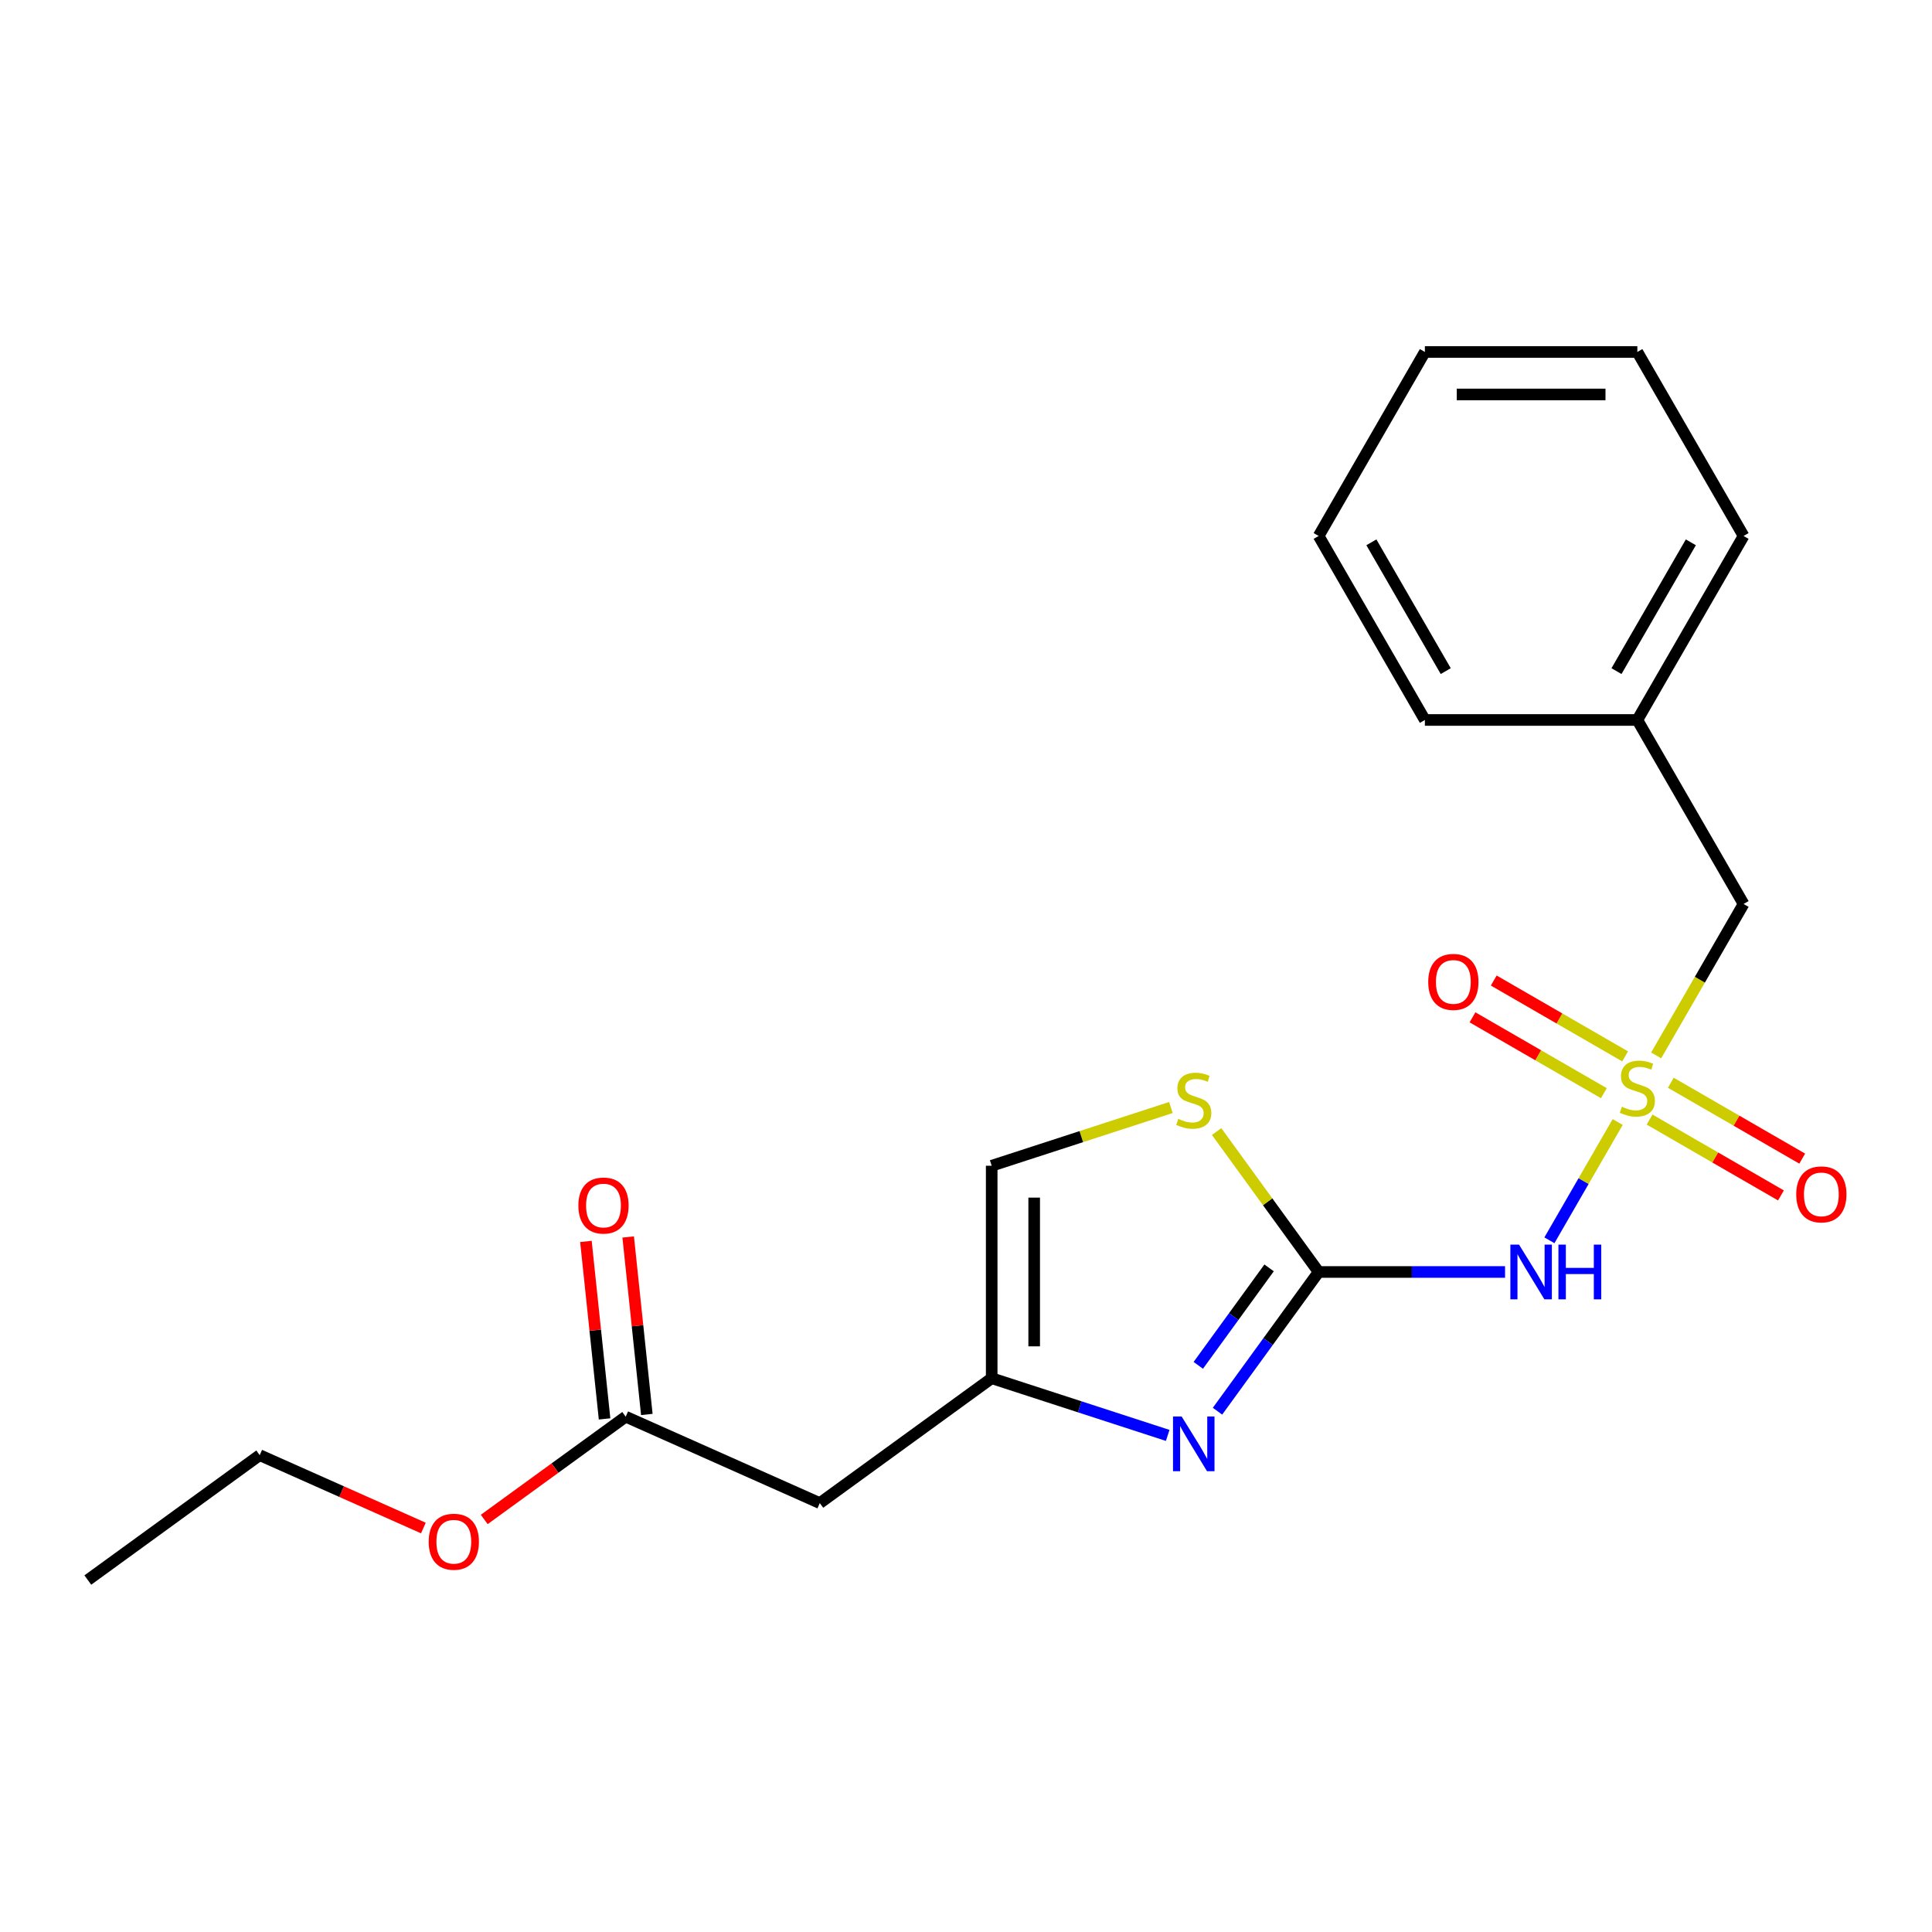 <?xml version='1.0' encoding='iso-8859-1'?>
<svg version='1.1' baseProfile='full'
              xmlns='http://www.w3.org/2000/svg'
                      xmlns:rdkit='http://www.rdkit.org/xml'
                      xmlns:xlink='http://www.w3.org/1999/xlink'
                  xml:space='preserve'
width='1000px' height='1000px' viewBox='0 0 1000 1000'>
<!-- END OF HEADER -->
<rect style='opacity:1.0;fill:#FFFFFF;stroke:none' width='1000' height='1000' x='0' y='0'> </rect>
<path class='bond-1' d='M 837.311,580.765 L 819.641,611.37' style='fill:none;fill-rule:evenodd;stroke:#CCCC00;stroke-width:6px;stroke-linecap:butt;stroke-linejoin:miter;stroke-opacity:1' />
<path class='bond-1' d='M 819.641,611.37 L 801.971,641.975' style='fill:none;fill-rule:evenodd;stroke:#0000FF;stroke-width:6px;stroke-linecap:butt;stroke-linejoin:miter;stroke-opacity:1' />
<path class='bond-8' d='M 853.82,579.489 L 887.821,599.12' style='fill:none;fill-rule:evenodd;stroke:#CCCC00;stroke-width:6px;stroke-linecap:butt;stroke-linejoin:miter;stroke-opacity:1' />
<path class='bond-8' d='M 887.821,599.12 L 921.823,618.75' style='fill:none;fill-rule:evenodd;stroke:#FF0000;stroke-width:6px;stroke-linecap:butt;stroke-linejoin:miter;stroke-opacity:1' />
<path class='bond-8' d='M 864.817,560.441 L 898.819,580.072' style='fill:none;fill-rule:evenodd;stroke:#CCCC00;stroke-width:6px;stroke-linecap:butt;stroke-linejoin:miter;stroke-opacity:1' />
<path class='bond-8' d='M 898.819,580.072 L 932.82,599.702' style='fill:none;fill-rule:evenodd;stroke:#FF0000;stroke-width:6px;stroke-linecap:butt;stroke-linejoin:miter;stroke-opacity:1' />
<path class='bond-9' d='M 841.159,546.782 L 807.157,527.151' style='fill:none;fill-rule:evenodd;stroke:#CCCC00;stroke-width:6px;stroke-linecap:butt;stroke-linejoin:miter;stroke-opacity:1' />
<path class='bond-9' d='M 807.157,527.151 L 773.156,507.52' style='fill:none;fill-rule:evenodd;stroke:#FF0000;stroke-width:6px;stroke-linecap:butt;stroke-linejoin:miter;stroke-opacity:1' />
<path class='bond-9' d='M 830.161,565.83 L 796.16,546.199' style='fill:none;fill-rule:evenodd;stroke:#CCCC00;stroke-width:6px;stroke-linecap:butt;stroke-linejoin:miter;stroke-opacity:1' />
<path class='bond-9' d='M 796.16,546.199 L 762.159,526.568' style='fill:none;fill-rule:evenodd;stroke:#FF0000;stroke-width:6px;stroke-linecap:butt;stroke-linejoin:miter;stroke-opacity:1' />
<path class='bond-10' d='M 857.229,546.266 L 879.853,507.081' style='fill:none;fill-rule:evenodd;stroke:#CCCC00;stroke-width:6px;stroke-linecap:butt;stroke-linejoin:miter;stroke-opacity:1' />
<path class='bond-10' d='M 879.853,507.081 L 902.476,467.896' style='fill:none;fill-rule:evenodd;stroke:#000000;stroke-width:6px;stroke-linecap:butt;stroke-linejoin:miter;stroke-opacity:1' />
<path class='bond-0' d='M 682.529,658.375 L 730.771,658.375' style='fill:none;fill-rule:evenodd;stroke:#000000;stroke-width:6px;stroke-linecap:butt;stroke-linejoin:miter;stroke-opacity:1' />
<path class='bond-0' d='M 730.771,658.375 L 779.013,658.375' style='fill:none;fill-rule:evenodd;stroke:#0000FF;stroke-width:6px;stroke-linecap:butt;stroke-linejoin:miter;stroke-opacity:1' />
<path class='bond-2' d='M 682.529,658.375 L 656.351,694.406' style='fill:none;fill-rule:evenodd;stroke:#000000;stroke-width:6px;stroke-linecap:butt;stroke-linejoin:miter;stroke-opacity:1' />
<path class='bond-2' d='M 656.351,694.406 L 630.174,730.436' style='fill:none;fill-rule:evenodd;stroke:#0000FF;stroke-width:6px;stroke-linecap:butt;stroke-linejoin:miter;stroke-opacity:1' />
<path class='bond-2' d='M 656.882,656.256 L 638.557,681.478' style='fill:none;fill-rule:evenodd;stroke:#000000;stroke-width:6px;stroke-linecap:butt;stroke-linejoin:miter;stroke-opacity:1' />
<path class='bond-2' d='M 638.557,681.478 L 620.233,706.699' style='fill:none;fill-rule:evenodd;stroke:#0000FF;stroke-width:6px;stroke-linecap:butt;stroke-linejoin:miter;stroke-opacity:1' />
<path class='bond-4' d='M 682.529,658.375 L 656.123,622.031' style='fill:none;fill-rule:evenodd;stroke:#000000;stroke-width:6px;stroke-linecap:butt;stroke-linejoin:miter;stroke-opacity:1' />
<path class='bond-4' d='M 656.123,622.031 L 629.718,585.687' style='fill:none;fill-rule:evenodd;stroke:#CCCC00;stroke-width:6px;stroke-linecap:butt;stroke-linejoin:miter;stroke-opacity:1' />
<path class='bond-3' d='M 604.399,742.963 L 558.848,728.162' style='fill:none;fill-rule:evenodd;stroke:#0000FF;stroke-width:6px;stroke-linecap:butt;stroke-linejoin:miter;stroke-opacity:1' />
<path class='bond-3' d='M 558.848,728.162 L 513.297,713.362' style='fill:none;fill-rule:evenodd;stroke:#000000;stroke-width:6px;stroke-linecap:butt;stroke-linejoin:miter;stroke-opacity:1' />
<path class='bond-5' d='M 513.297,713.362 L 424.327,778.003' style='fill:none;fill-rule:evenodd;stroke:#000000;stroke-width:6px;stroke-linecap:butt;stroke-linejoin:miter;stroke-opacity:1' />
<path class='bond-21' d='M 513.297,713.362 L 513.297,603.389' style='fill:none;fill-rule:evenodd;stroke:#000000;stroke-width:6px;stroke-linecap:butt;stroke-linejoin:miter;stroke-opacity:1' />
<path class='bond-21' d='M 535.292,696.866 L 535.292,619.885' style='fill:none;fill-rule:evenodd;stroke:#000000;stroke-width:6px;stroke-linecap:butt;stroke-linejoin:miter;stroke-opacity:1' />
<path class='bond-6' d='M 606.059,573.248 L 559.678,588.318' style='fill:none;fill-rule:evenodd;stroke:#CCCC00;stroke-width:6px;stroke-linecap:butt;stroke-linejoin:miter;stroke-opacity:1' />
<path class='bond-6' d='M 559.678,588.318 L 513.297,603.389' style='fill:none;fill-rule:evenodd;stroke:#000000;stroke-width:6px;stroke-linecap:butt;stroke-linejoin:miter;stroke-opacity:1' />
<path class='bond-7' d='M 424.327,778.003 L 323.861,733.273' style='fill:none;fill-rule:evenodd;stroke:#000000;stroke-width:6px;stroke-linecap:butt;stroke-linejoin:miter;stroke-opacity:1' />
<path class='bond-11' d='M 334.798,732.123 L 329.971,686.192' style='fill:none;fill-rule:evenodd;stroke:#000000;stroke-width:6px;stroke-linecap:butt;stroke-linejoin:miter;stroke-opacity:1' />
<path class='bond-11' d='M 329.971,686.192 L 325.143,640.261' style='fill:none;fill-rule:evenodd;stroke:#FF0000;stroke-width:6px;stroke-linecap:butt;stroke-linejoin:miter;stroke-opacity:1' />
<path class='bond-11' d='M 312.924,734.422 L 308.097,688.491' style='fill:none;fill-rule:evenodd;stroke:#000000;stroke-width:6px;stroke-linecap:butt;stroke-linejoin:miter;stroke-opacity:1' />
<path class='bond-11' d='M 308.097,688.491 L 303.269,642.56' style='fill:none;fill-rule:evenodd;stroke:#FF0000;stroke-width:6px;stroke-linecap:butt;stroke-linejoin:miter;stroke-opacity:1' />
<path class='bond-12' d='M 323.861,733.273 L 287.251,759.872' style='fill:none;fill-rule:evenodd;stroke:#000000;stroke-width:6px;stroke-linecap:butt;stroke-linejoin:miter;stroke-opacity:1' />
<path class='bond-12' d='M 287.251,759.872 L 250.64,786.471' style='fill:none;fill-rule:evenodd;stroke:#FF0000;stroke-width:6px;stroke-linecap:butt;stroke-linejoin:miter;stroke-opacity:1' />
<path class='bond-13' d='M 902.476,467.896 L 847.489,372.656' style='fill:none;fill-rule:evenodd;stroke:#000000;stroke-width:6px;stroke-linecap:butt;stroke-linejoin:miter;stroke-opacity:1' />
<path class='bond-14' d='M 219.141,790.901 L 176.783,772.042' style='fill:none;fill-rule:evenodd;stroke:#FF0000;stroke-width:6px;stroke-linecap:butt;stroke-linejoin:miter;stroke-opacity:1' />
<path class='bond-14' d='M 176.783,772.042 L 134.425,753.183' style='fill:none;fill-rule:evenodd;stroke:#000000;stroke-width:6px;stroke-linecap:butt;stroke-linejoin:miter;stroke-opacity:1' />
<path class='bond-15' d='M 847.489,372.656 L 902.476,277.416' style='fill:none;fill-rule:evenodd;stroke:#000000;stroke-width:6px;stroke-linecap:butt;stroke-linejoin:miter;stroke-opacity:1' />
<path class='bond-15' d='M 836.689,347.372 L 875.18,280.705' style='fill:none;fill-rule:evenodd;stroke:#000000;stroke-width:6px;stroke-linecap:butt;stroke-linejoin:miter;stroke-opacity:1' />
<path class='bond-16' d='M 847.489,372.656 L 737.516,372.656' style='fill:none;fill-rule:evenodd;stroke:#000000;stroke-width:6px;stroke-linecap:butt;stroke-linejoin:miter;stroke-opacity:1' />
<path class='bond-17' d='M 134.425,753.183 L 45.455,817.824' style='fill:none;fill-rule:evenodd;stroke:#000000;stroke-width:6px;stroke-linecap:butt;stroke-linejoin:miter;stroke-opacity:1' />
<path class='bond-19' d='M 902.476,277.416 L 847.489,182.176' style='fill:none;fill-rule:evenodd;stroke:#000000;stroke-width:6px;stroke-linecap:butt;stroke-linejoin:miter;stroke-opacity:1' />
<path class='bond-18' d='M 737.516,372.656 L 682.529,277.416' style='fill:none;fill-rule:evenodd;stroke:#000000;stroke-width:6px;stroke-linecap:butt;stroke-linejoin:miter;stroke-opacity:1' />
<path class='bond-18' d='M 748.316,347.372 L 709.825,280.705' style='fill:none;fill-rule:evenodd;stroke:#000000;stroke-width:6px;stroke-linecap:butt;stroke-linejoin:miter;stroke-opacity:1' />
<path class='bond-20' d='M 682.529,277.416 L 737.516,182.176' style='fill:none;fill-rule:evenodd;stroke:#000000;stroke-width:6px;stroke-linecap:butt;stroke-linejoin:miter;stroke-opacity:1' />
<path class='bond-22' d='M 847.489,182.176 L 737.516,182.176' style='fill:none;fill-rule:evenodd;stroke:#000000;stroke-width:6px;stroke-linecap:butt;stroke-linejoin:miter;stroke-opacity:1' />
<path class='bond-22' d='M 830.993,204.171 L 754.012,204.171' style='fill:none;fill-rule:evenodd;stroke:#000000;stroke-width:6px;stroke-linecap:butt;stroke-linejoin:miter;stroke-opacity:1' />
<path  class='atom-0' d='M 839.489 572.855
Q 839.809 572.975, 841.129 573.535
Q 842.449 574.095, 843.889 574.455
Q 845.369 574.775, 846.809 574.775
Q 849.489 574.775, 851.049 573.495
Q 852.609 572.175, 852.609 569.895
Q 852.609 568.335, 851.809 567.375
Q 851.049 566.415, 849.849 565.895
Q 848.649 565.375, 846.649 564.775
Q 844.129 564.015, 842.609 563.295
Q 841.129 562.575, 840.049 561.055
Q 839.009 559.535, 839.009 556.975
Q 839.009 553.415, 841.409 551.215
Q 843.849 549.015, 848.649 549.015
Q 851.929 549.015, 855.649 550.575
L 854.729 553.655
Q 851.329 552.255, 848.769 552.255
Q 846.009 552.255, 844.489 553.415
Q 842.969 554.535, 843.009 556.495
Q 843.009 558.015, 843.769 558.935
Q 844.569 559.855, 845.689 560.375
Q 846.849 560.895, 848.769 561.495
Q 851.329 562.295, 852.849 563.095
Q 854.369 563.895, 855.449 565.535
Q 856.569 567.135, 856.569 569.895
Q 856.569 573.815, 853.929 575.935
Q 851.329 578.015, 846.969 578.015
Q 844.449 578.015, 842.529 577.455
Q 840.649 576.935, 838.409 576.015
L 839.489 572.855
' fill='#CCCC00'/>
<path  class='atom-2' d='M 786.243 644.215
L 795.523 659.215
Q 796.443 660.695, 797.923 663.375
Q 799.403 666.055, 799.483 666.215
L 799.483 644.215
L 803.243 644.215
L 803.243 672.535
L 799.363 672.535
L 789.403 656.135
Q 788.243 654.215, 787.003 652.015
Q 785.803 649.815, 785.443 649.135
L 785.443 672.535
L 781.763 672.535
L 781.763 644.215
L 786.243 644.215
' fill='#0000FF'/>
<path  class='atom-2' d='M 806.643 644.215
L 810.483 644.215
L 810.483 656.255
L 824.963 656.255
L 824.963 644.215
L 828.803 644.215
L 828.803 672.535
L 824.963 672.535
L 824.963 659.455
L 810.483 659.455
L 810.483 672.535
L 806.643 672.535
L 806.643 644.215
' fill='#0000FF'/>
<path  class='atom-3' d='M 611.628 733.186
L 620.908 748.186
Q 621.828 749.666, 623.308 752.346
Q 624.788 755.026, 624.868 755.186
L 624.868 733.186
L 628.628 733.186
L 628.628 761.506
L 624.748 761.506
L 614.788 745.106
Q 613.628 743.186, 612.388 740.986
Q 611.188 738.786, 610.828 738.106
L 610.828 761.506
L 607.148 761.506
L 607.148 733.186
L 611.628 733.186
' fill='#0000FF'/>
<path  class='atom-5' d='M 609.888 579.125
Q 610.208 579.245, 611.528 579.805
Q 612.848 580.365, 614.288 580.725
Q 615.768 581.045, 617.208 581.045
Q 619.888 581.045, 621.448 579.765
Q 623.008 578.445, 623.008 576.165
Q 623.008 574.605, 622.208 573.645
Q 621.448 572.685, 620.248 572.165
Q 619.048 571.645, 617.048 571.045
Q 614.528 570.285, 613.008 569.565
Q 611.528 568.845, 610.448 567.325
Q 609.408 565.805, 609.408 563.245
Q 609.408 559.685, 611.808 557.485
Q 614.248 555.285, 619.048 555.285
Q 622.328 555.285, 626.048 556.845
L 625.128 559.925
Q 621.728 558.525, 619.168 558.525
Q 616.408 558.525, 614.888 559.685
Q 613.368 560.805, 613.408 562.765
Q 613.408 564.285, 614.168 565.205
Q 614.968 566.125, 616.088 566.645
Q 617.248 567.165, 619.168 567.765
Q 621.728 568.565, 623.248 569.365
Q 624.768 570.165, 625.848 571.805
Q 626.968 573.405, 626.968 576.165
Q 626.968 580.085, 624.328 582.205
Q 621.728 584.285, 617.368 584.285
Q 614.848 584.285, 612.928 583.725
Q 611.048 583.205, 608.808 582.285
L 609.888 579.125
' fill='#CCCC00'/>
<path  class='atom-9' d='M 929.729 618.202
Q 929.729 611.402, 933.089 607.602
Q 936.449 603.802, 942.729 603.802
Q 949.009 603.802, 952.369 607.602
Q 955.729 611.402, 955.729 618.202
Q 955.729 625.082, 952.329 629.002
Q 948.929 632.882, 942.729 632.882
Q 936.489 632.882, 933.089 629.002
Q 929.729 625.122, 929.729 618.202
M 942.729 629.682
Q 947.049 629.682, 949.369 626.802
Q 951.729 623.882, 951.729 618.202
Q 951.729 612.642, 949.369 609.842
Q 947.049 607.002, 942.729 607.002
Q 938.409 607.002, 936.049 609.802
Q 933.729 612.602, 933.729 618.202
Q 933.729 623.922, 936.049 626.802
Q 938.409 629.682, 942.729 629.682
' fill='#FF0000'/>
<path  class='atom-10' d='M 739.25 508.229
Q 739.25 501.429, 742.61 497.629
Q 745.97 493.829, 752.25 493.829
Q 758.53 493.829, 761.89 497.629
Q 765.25 501.429, 765.25 508.229
Q 765.25 515.109, 761.85 519.029
Q 758.45 522.909, 752.25 522.909
Q 746.01 522.909, 742.61 519.029
Q 739.25 515.149, 739.25 508.229
M 752.25 519.709
Q 756.57 519.709, 758.89 516.829
Q 761.25 513.909, 761.25 508.229
Q 761.25 502.669, 758.89 499.869
Q 756.57 497.029, 752.25 497.029
Q 747.93 497.029, 745.57 499.829
Q 743.25 502.629, 743.25 508.229
Q 743.25 513.949, 745.57 516.829
Q 747.93 519.709, 752.25 519.709
' fill='#FF0000'/>
<path  class='atom-12' d='M 299.366 623.982
Q 299.366 617.182, 302.726 613.382
Q 306.086 609.582, 312.366 609.582
Q 318.646 609.582, 322.006 613.382
Q 325.366 617.182, 325.366 623.982
Q 325.366 630.862, 321.966 634.782
Q 318.566 638.662, 312.366 638.662
Q 306.126 638.662, 302.726 634.782
Q 299.366 630.902, 299.366 623.982
M 312.366 635.462
Q 316.686 635.462, 319.006 632.582
Q 321.366 629.662, 321.366 623.982
Q 321.366 618.422, 319.006 615.622
Q 316.686 612.782, 312.366 612.782
Q 308.046 612.782, 305.686 615.582
Q 303.366 618.382, 303.366 623.982
Q 303.366 629.702, 305.686 632.582
Q 308.046 635.462, 312.366 635.462
' fill='#FF0000'/>
<path  class='atom-13' d='M 221.891 797.993
Q 221.891 791.193, 225.251 787.393
Q 228.611 783.593, 234.891 783.593
Q 241.171 783.593, 244.531 787.393
Q 247.891 791.193, 247.891 797.993
Q 247.891 804.873, 244.491 808.793
Q 241.091 812.673, 234.891 812.673
Q 228.651 812.673, 225.251 808.793
Q 221.891 804.913, 221.891 797.993
M 234.891 809.473
Q 239.211 809.473, 241.531 806.593
Q 243.891 803.673, 243.891 797.993
Q 243.891 792.433, 241.531 789.633
Q 239.211 786.793, 234.891 786.793
Q 230.571 786.793, 228.211 789.593
Q 225.891 792.393, 225.891 797.993
Q 225.891 803.713, 228.211 806.593
Q 230.571 809.473, 234.891 809.473
' fill='#FF0000'/>
</svg>

